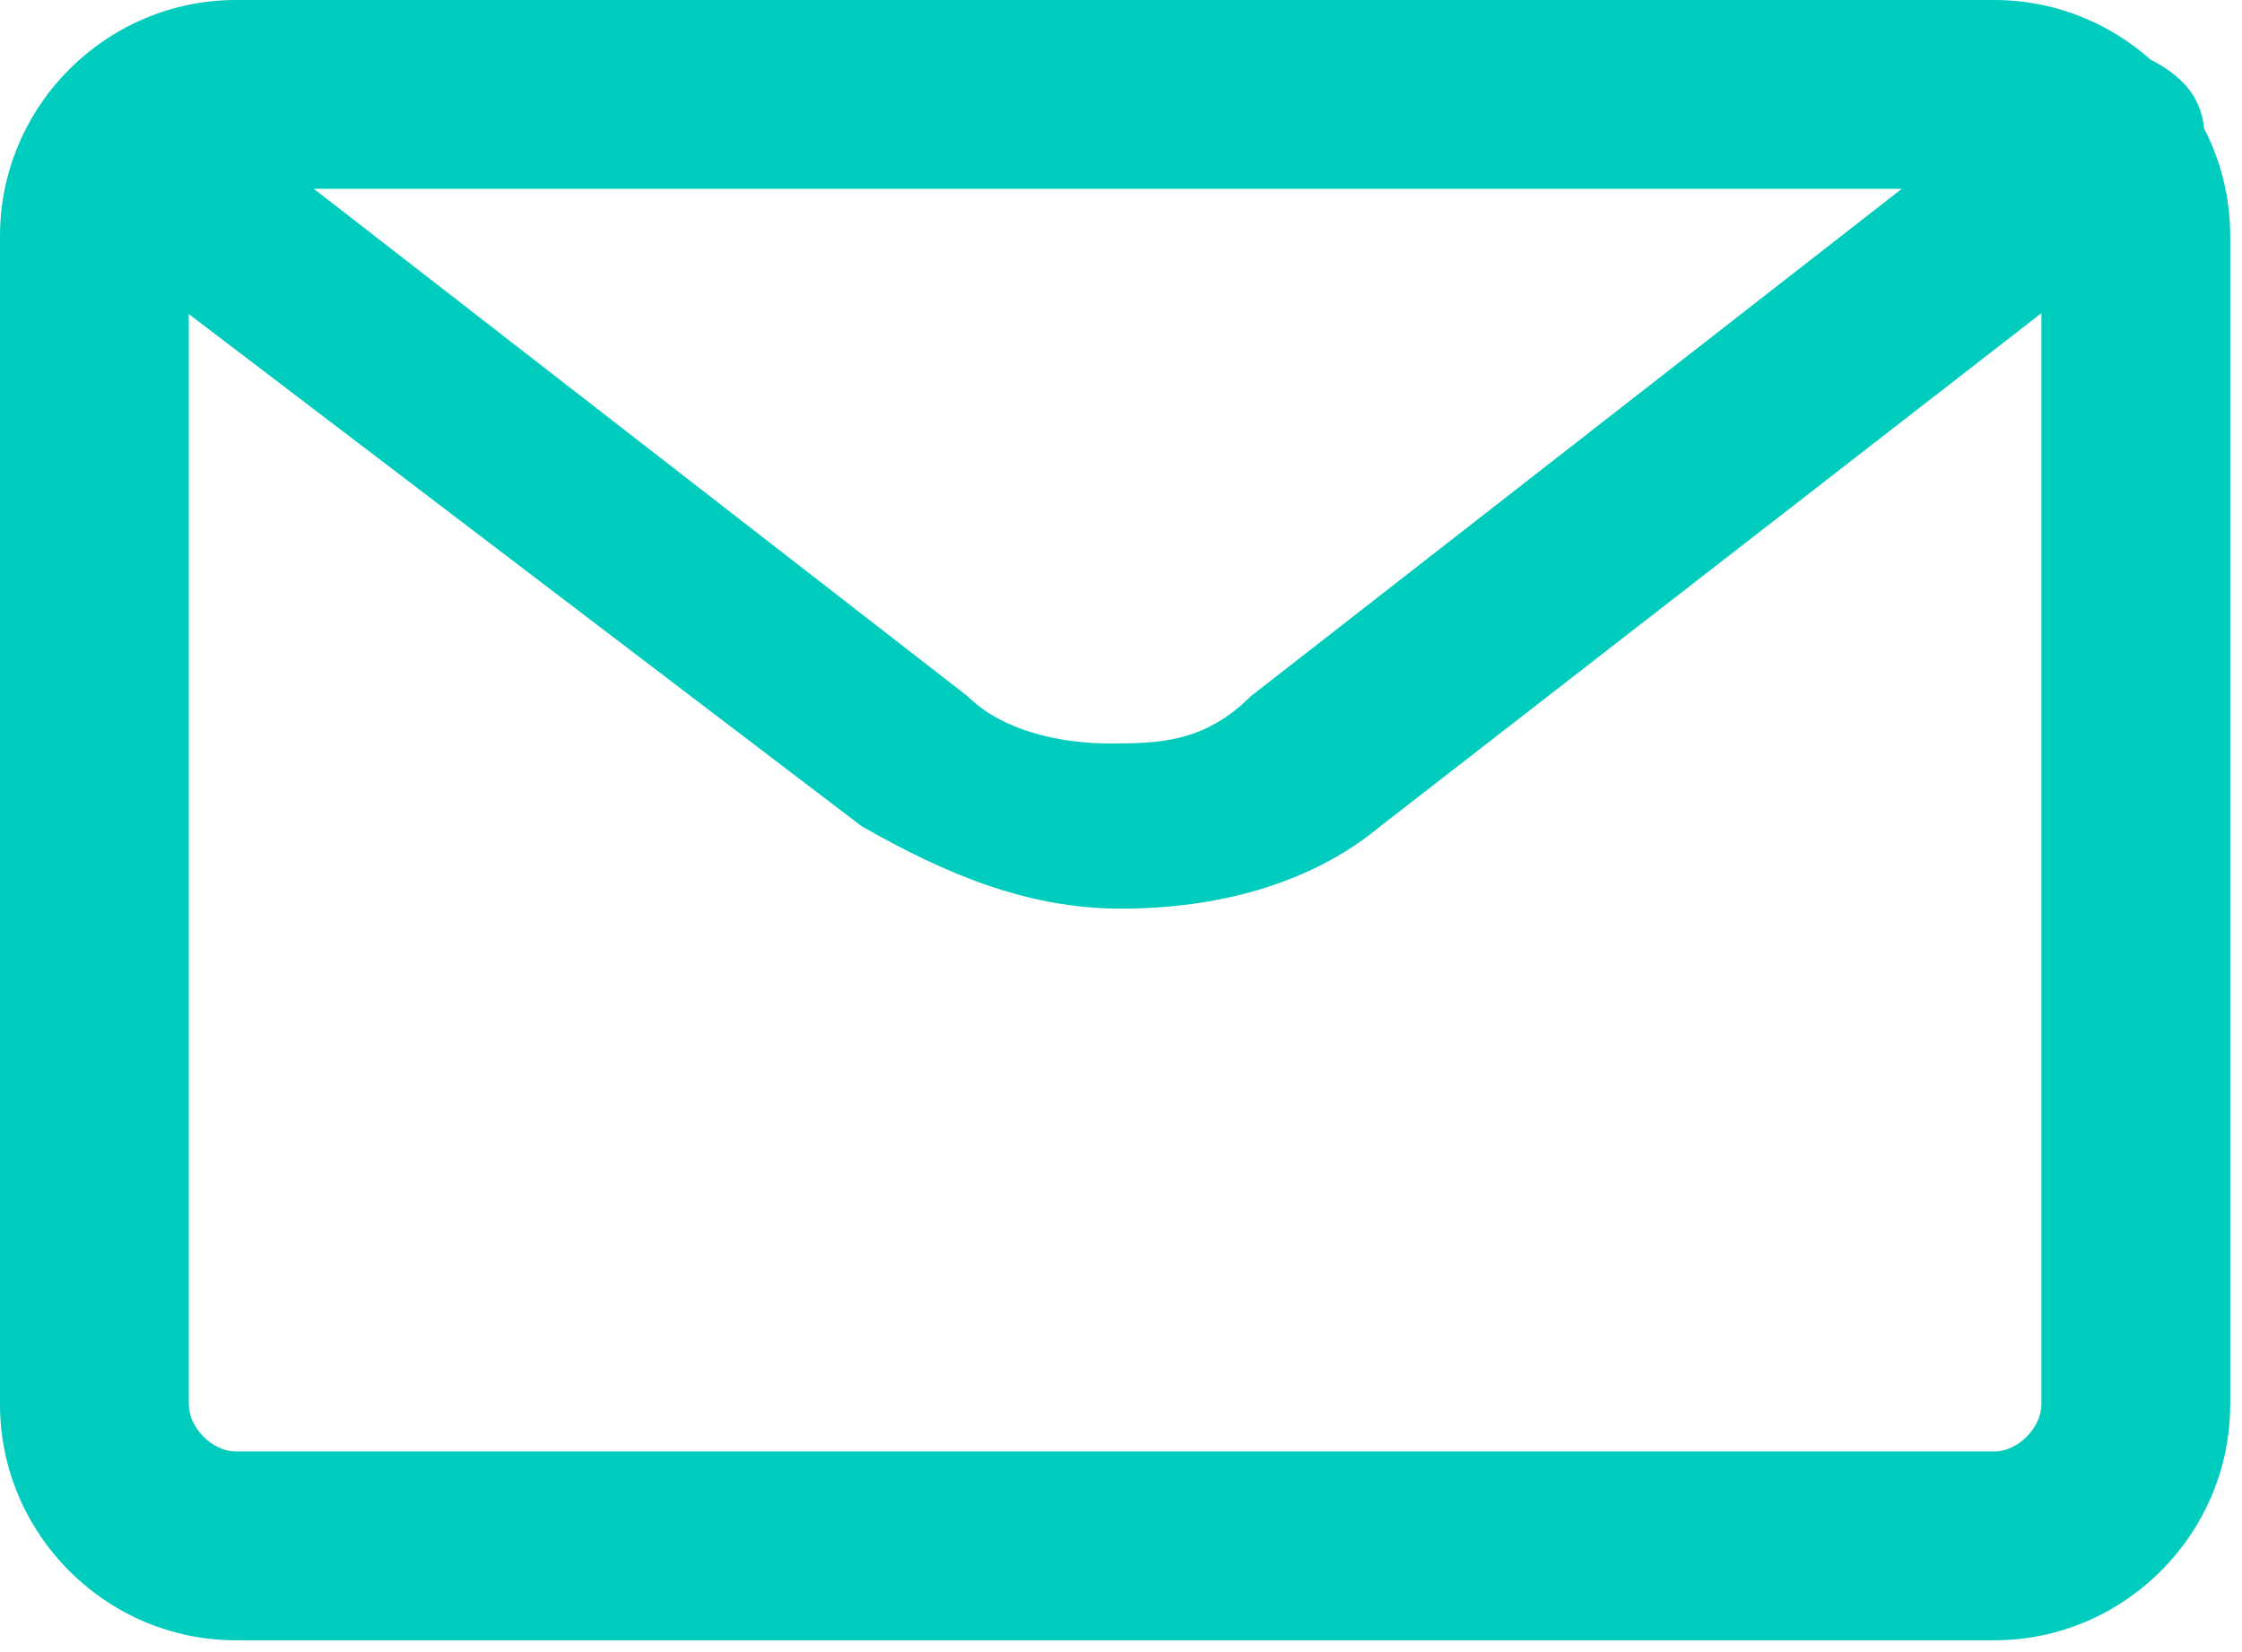 <?xml version="1.0" encoding="UTF-8"?>
<svg id="Layer_1" xmlns="http://www.w3.org/2000/svg" version="1.1" viewBox="0 0 19 14">
  <!-- Generator: Adobe Illustrator 29.2.1, SVG Export Plug-In . SVG Version: 2.1.0 Build 116)  -->
  <defs>
    <style>
      .st0 {
        fill: #00ccbd;
        fill-rule: evenodd;
      }
    </style>
  </defs>
  <path class="st0" d="M2,1.6c-.2,0-.4.2-.4.4v9.9c0,.2.2.4.4.4h14.9c.2,0,.4-.2.4-.4V2c0-.2-.2-.4-.4-.4H2ZM0,2C0,.9.9,0,2,0h14.9c1.1,0,2,.9,2,2v9.9c0,1.1-.9,2-2,2H2c-1.1,0-2-.9-2-2V2Z"/>
  <path class="st0" d="M.4.8c.3-.3.8-.4,1.1-.1l6.7,5.2h0c.3.3.8.4,1.2.4s.8,0,1.2-.4h0L17.4.6c.3-.3.8-.2,1.1.1.3.3.2.8-.1,1.1l-6.7,5.2h0c-.6.5-1.4.7-2.2.7s-1.5-.3-2.2-.7h0L.6,1.9c-.3-.3-.4-.8-.1-1.1h0Z"/>
</svg>